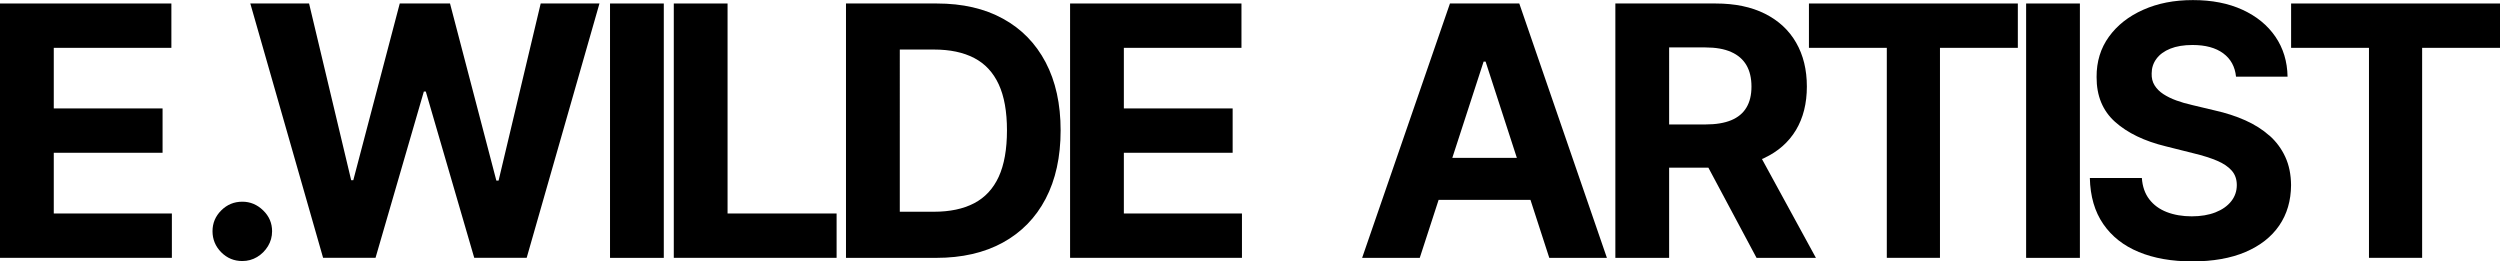 <svg viewBox="0 0 615.14 64.33" xmlns="http://www.w3.org/2000/svg" id="uuid-c7275edf-f31d-4953-87e3-9d08f65638dc"><g id="uuid-8aca3cb9-4659-441c-8246-a5235110d561"><polygon points="13.23 37.59 40 37.59 40 26.68 13.23 26.68 13.23 11.77 42.17 11.77 42.17 .86 0 .86 0 63.44 42.29 63.44 42.29 52.53 13.23 52.53 13.23 37.59"></polygon><path d="M59.62,49.63c-2.02,0-3.74.71-5.18,2.14-1.44,1.43-2.15,3.14-2.15,5.13s.72,3.74,2.15,5.18c1.44,1.44,3.16,2.15,5.18,2.15,1.32,0,2.54-.33,3.64-.99,1.1-.66,1.99-1.55,2.67-2.66.68-1.11,1.02-2.34,1.02-3.68,0-2-.73-3.71-2.2-5.13-1.47-1.43-3.18-2.14-5.13-2.14Z"></path><polygon points="122.68 44.43 122.13 44.43 110.73 .86 98.36 .86 86.93 44.34 86.41 44.34 76.05 .86 61.59 .86 79.5 63.44 92.4 63.44 104.29 22.52 104.77 22.52 116.69 63.44 129.59 63.44 147.5 .86 133.04 .86 122.68 44.43"></polygon><rect height="62.59" width="13.23" y=".86" x="150.1"></rect><polygon points="179.02 .86 165.79 .86 165.79 63.44 205.85 63.44 205.85 52.53 179.02 52.53 179.02 .86"></polygon><path d="M246.79,4.6c-4.54-2.5-9.96-3.74-16.26-3.74h-22.37v62.59h22.19c6.36,0,11.82-1.25,16.4-3.76,4.57-2.51,8.09-6.1,10.54-10.79,2.45-4.69,3.68-10.29,3.68-16.81s-1.23-12.08-3.68-16.75c-2.46-4.67-5.95-8.25-10.5-10.74ZM245.74,43.5c-1.35,2.94-3.37,5.11-6.05,6.51-2.68,1.4-5.97,2.09-9.89,2.09h-8.4V12.19h8.43c3.91,0,7.2.69,9.87,2.08,2.67,1.39,4.68,3.54,6.04,6.48s2.03,6.71,2.03,11.34-.68,8.47-2.03,11.41Z"></path><polygon points="276.53 37.59 303.3 37.59 303.3 26.68 276.53 26.68 276.53 11.77 305.47 11.77 305.47 .86 263.3 .86 263.3 63.44 305.59 63.44 305.59 52.53 276.53 52.53 276.53 37.59"></polygon><path d="M356.77.86l-21.61,62.59h14.18l4.64-14.27h22.6l4.63,14.27h14.18L373.83.86h-17.05ZM357.35,38.84l7.7-23.68h.49l7.69,23.68h-15.88Z"></path><path d="M434.12,38.87c3.39-1.59,5.98-3.88,7.78-6.86,1.79-2.98,2.69-6.56,2.69-10.71s-.88-7.74-2.64-10.8c-1.76-3.07-4.32-5.44-7.67-7.12-3.35-1.68-7.39-2.52-12.12-2.52h-24.69v62.59h13.23v-22.19h9.66l11.85,22.19h14.61l-13.28-24.32c.19-.08.39-.16.58-.25ZM410.7,11.67h8.92c2.55,0,4.66.37,6.34,1.12,1.68.74,2.93,1.83,3.76,3.25.83,1.43,1.24,3.18,1.24,5.26s-.41,3.78-1.24,5.16c-.82,1.39-2.07,2.42-3.74,3.12-1.67.69-3.77,1.04-6.3,1.04h-8.98V11.67Z"></path><polygon points="445.1 11.77 464.26 11.77 464.26 63.44 477.34 63.44 477.34 11.77 496.5 11.77 496.5 .86 445.1 .86 445.1 11.77"></polygon><rect height="62.59" width="13.23" y=".86" x="498.54"></rect><path d="M558.4,33.37c-1.67-1.49-3.65-2.74-5.93-3.76-2.28-1.02-4.79-1.83-7.52-2.44l-5.62-1.34c-1.37-.31-2.65-.68-3.85-1.12s-2.26-.96-3.18-1.56c-.92-.6-1.63-1.32-2.15-2.15-.52-.83-.76-1.81-.72-2.93,0-1.34.39-2.55,1.18-3.61.78-1.06,1.92-1.89,3.41-2.49,1.49-.6,3.31-.9,5.47-.9,3.18,0,5.69.68,7.55,2.05,1.85,1.37,2.9,3.28,3.15,5.75h12.68c-.06-3.73-1.06-7.01-2.99-9.84-1.94-2.83-4.64-5.04-8.11-6.63-3.47-1.59-7.53-2.38-12.18-2.38s-8.64.79-12.22,2.38c-3.59,1.59-6.4,3.8-8.45,6.63-2.05,2.83-3.06,6.14-3.04,9.93-.02,4.62,1.5,8.3,4.55,11.03,3.06,2.73,7.22,4.74,12.5,6.02l6.81,1.71c2.28.55,4.21,1.16,5.79,1.83,1.58.67,2.78,1.49,3.61,2.44s1.24,2.14,1.24,3.54c0,1.51-.46,2.84-1.38,4-.92,1.16-2.21,2.07-3.87,2.72-1.66.65-3.61.98-5.85.98s-4.32-.35-6.13-1.05c-1.8-.7-3.24-1.75-4.31-3.15-1.07-1.4-1.68-3.14-1.82-5.24h-12.8c.1,4.5,1.2,8.28,3.29,11.32,2.09,3.05,5,5.34,8.74,6.89,3.74,1.55,8.13,2.32,13.19,2.32s9.45-.77,13.06-2.31,6.39-3.71,8.31-6.51c1.92-2.8,2.9-6.12,2.92-9.95-.02-2.61-.49-4.92-1.42-6.94-.93-2.02-2.23-3.77-3.9-5.26Z"></path><polygon points="563.74 .86 563.74 11.77 582.9 11.77 582.9 63.44 595.98 63.44 595.98 11.77 615.14 11.77 615.14 .86 563.74 .86"></polygon></g></svg>